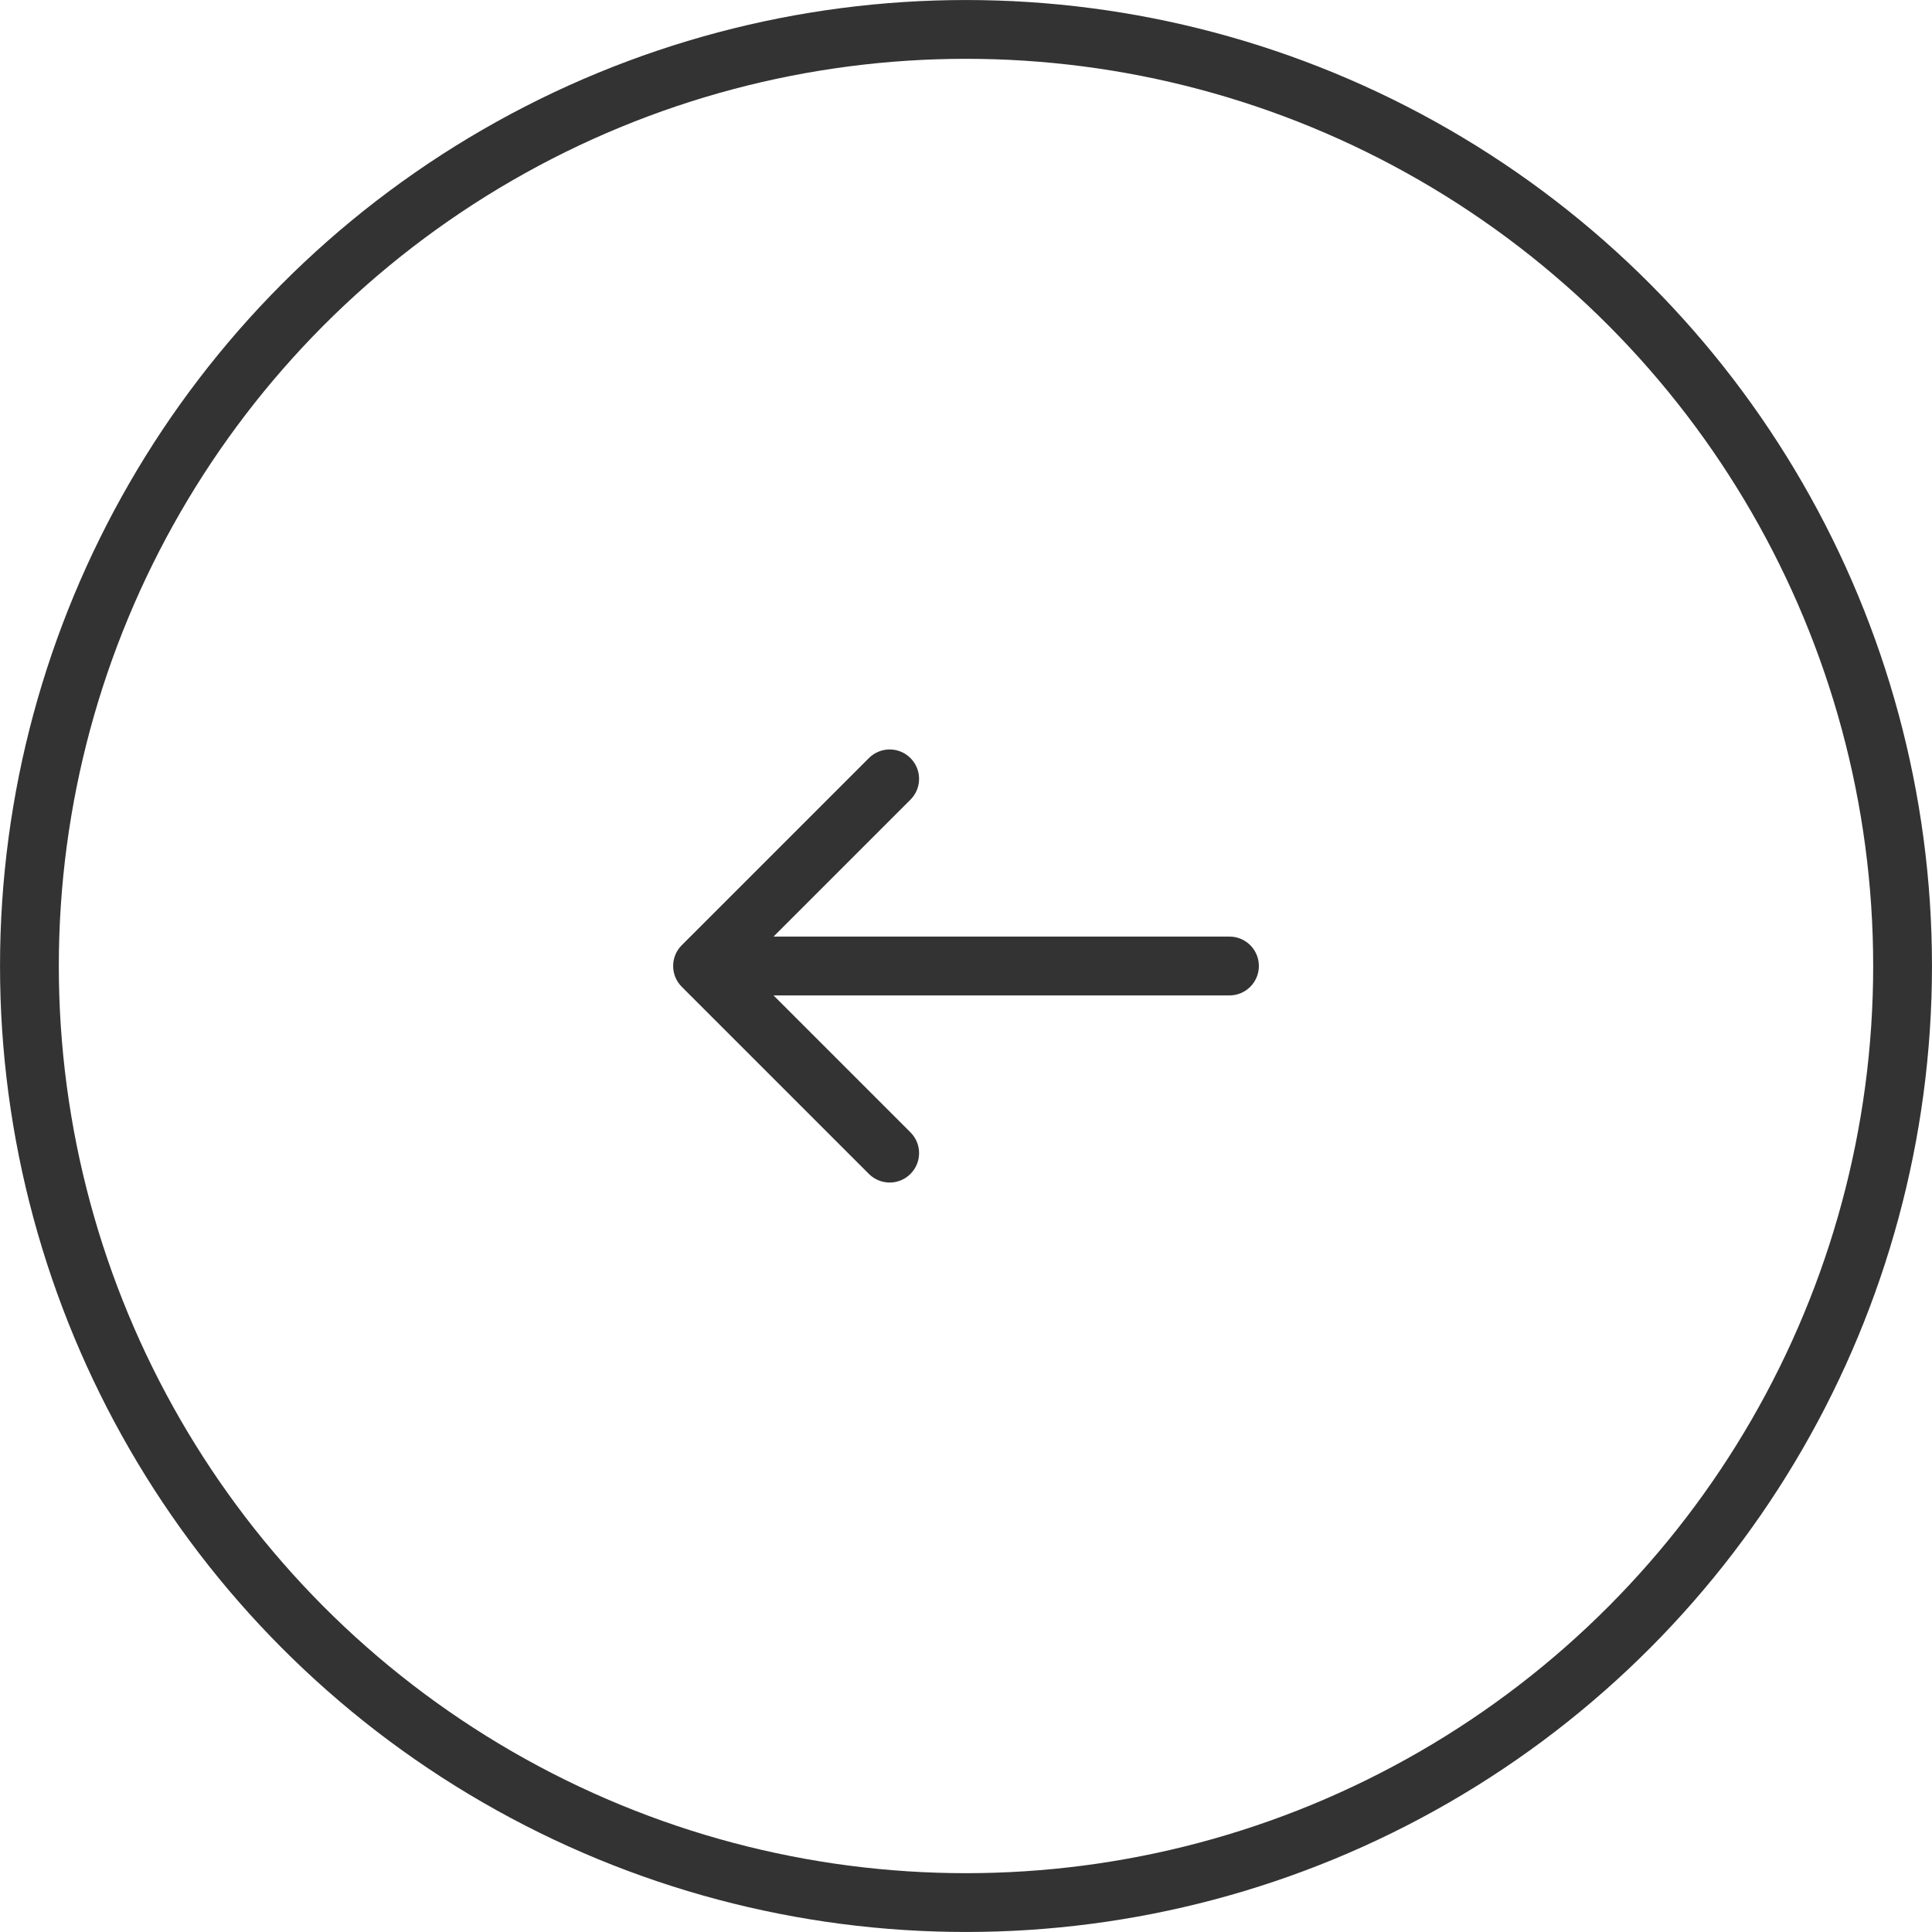 <?xml version="1.0" encoding="UTF-8"?> <svg xmlns="http://www.w3.org/2000/svg" width="44" height="44" viewBox="0 0 44 44" fill="none"><path d="M28 22.67C28.37 22.67 28.67 22.37 28.67 22C28.67 21.63 28.37 21.33 28 21.33V22.67ZM15.527 21.526C15.265 21.788 15.265 22.212 15.527 22.474L19.788 26.735C20.05 26.997 20.474 26.997 20.735 26.735C20.997 26.474 20.997 26.05 20.735 25.788L16.947 22L20.735 18.212C20.997 17.95 20.997 17.526 20.735 17.265C20.474 17.003 20.05 17.003 19.788 17.265L15.527 21.526ZM28 21.33H16V22.67H28V21.33Z" fill="#333333"></path><circle cx="22" cy="22" r="21.33" stroke="#333333" stroke-width="1.339"></circle></svg> 